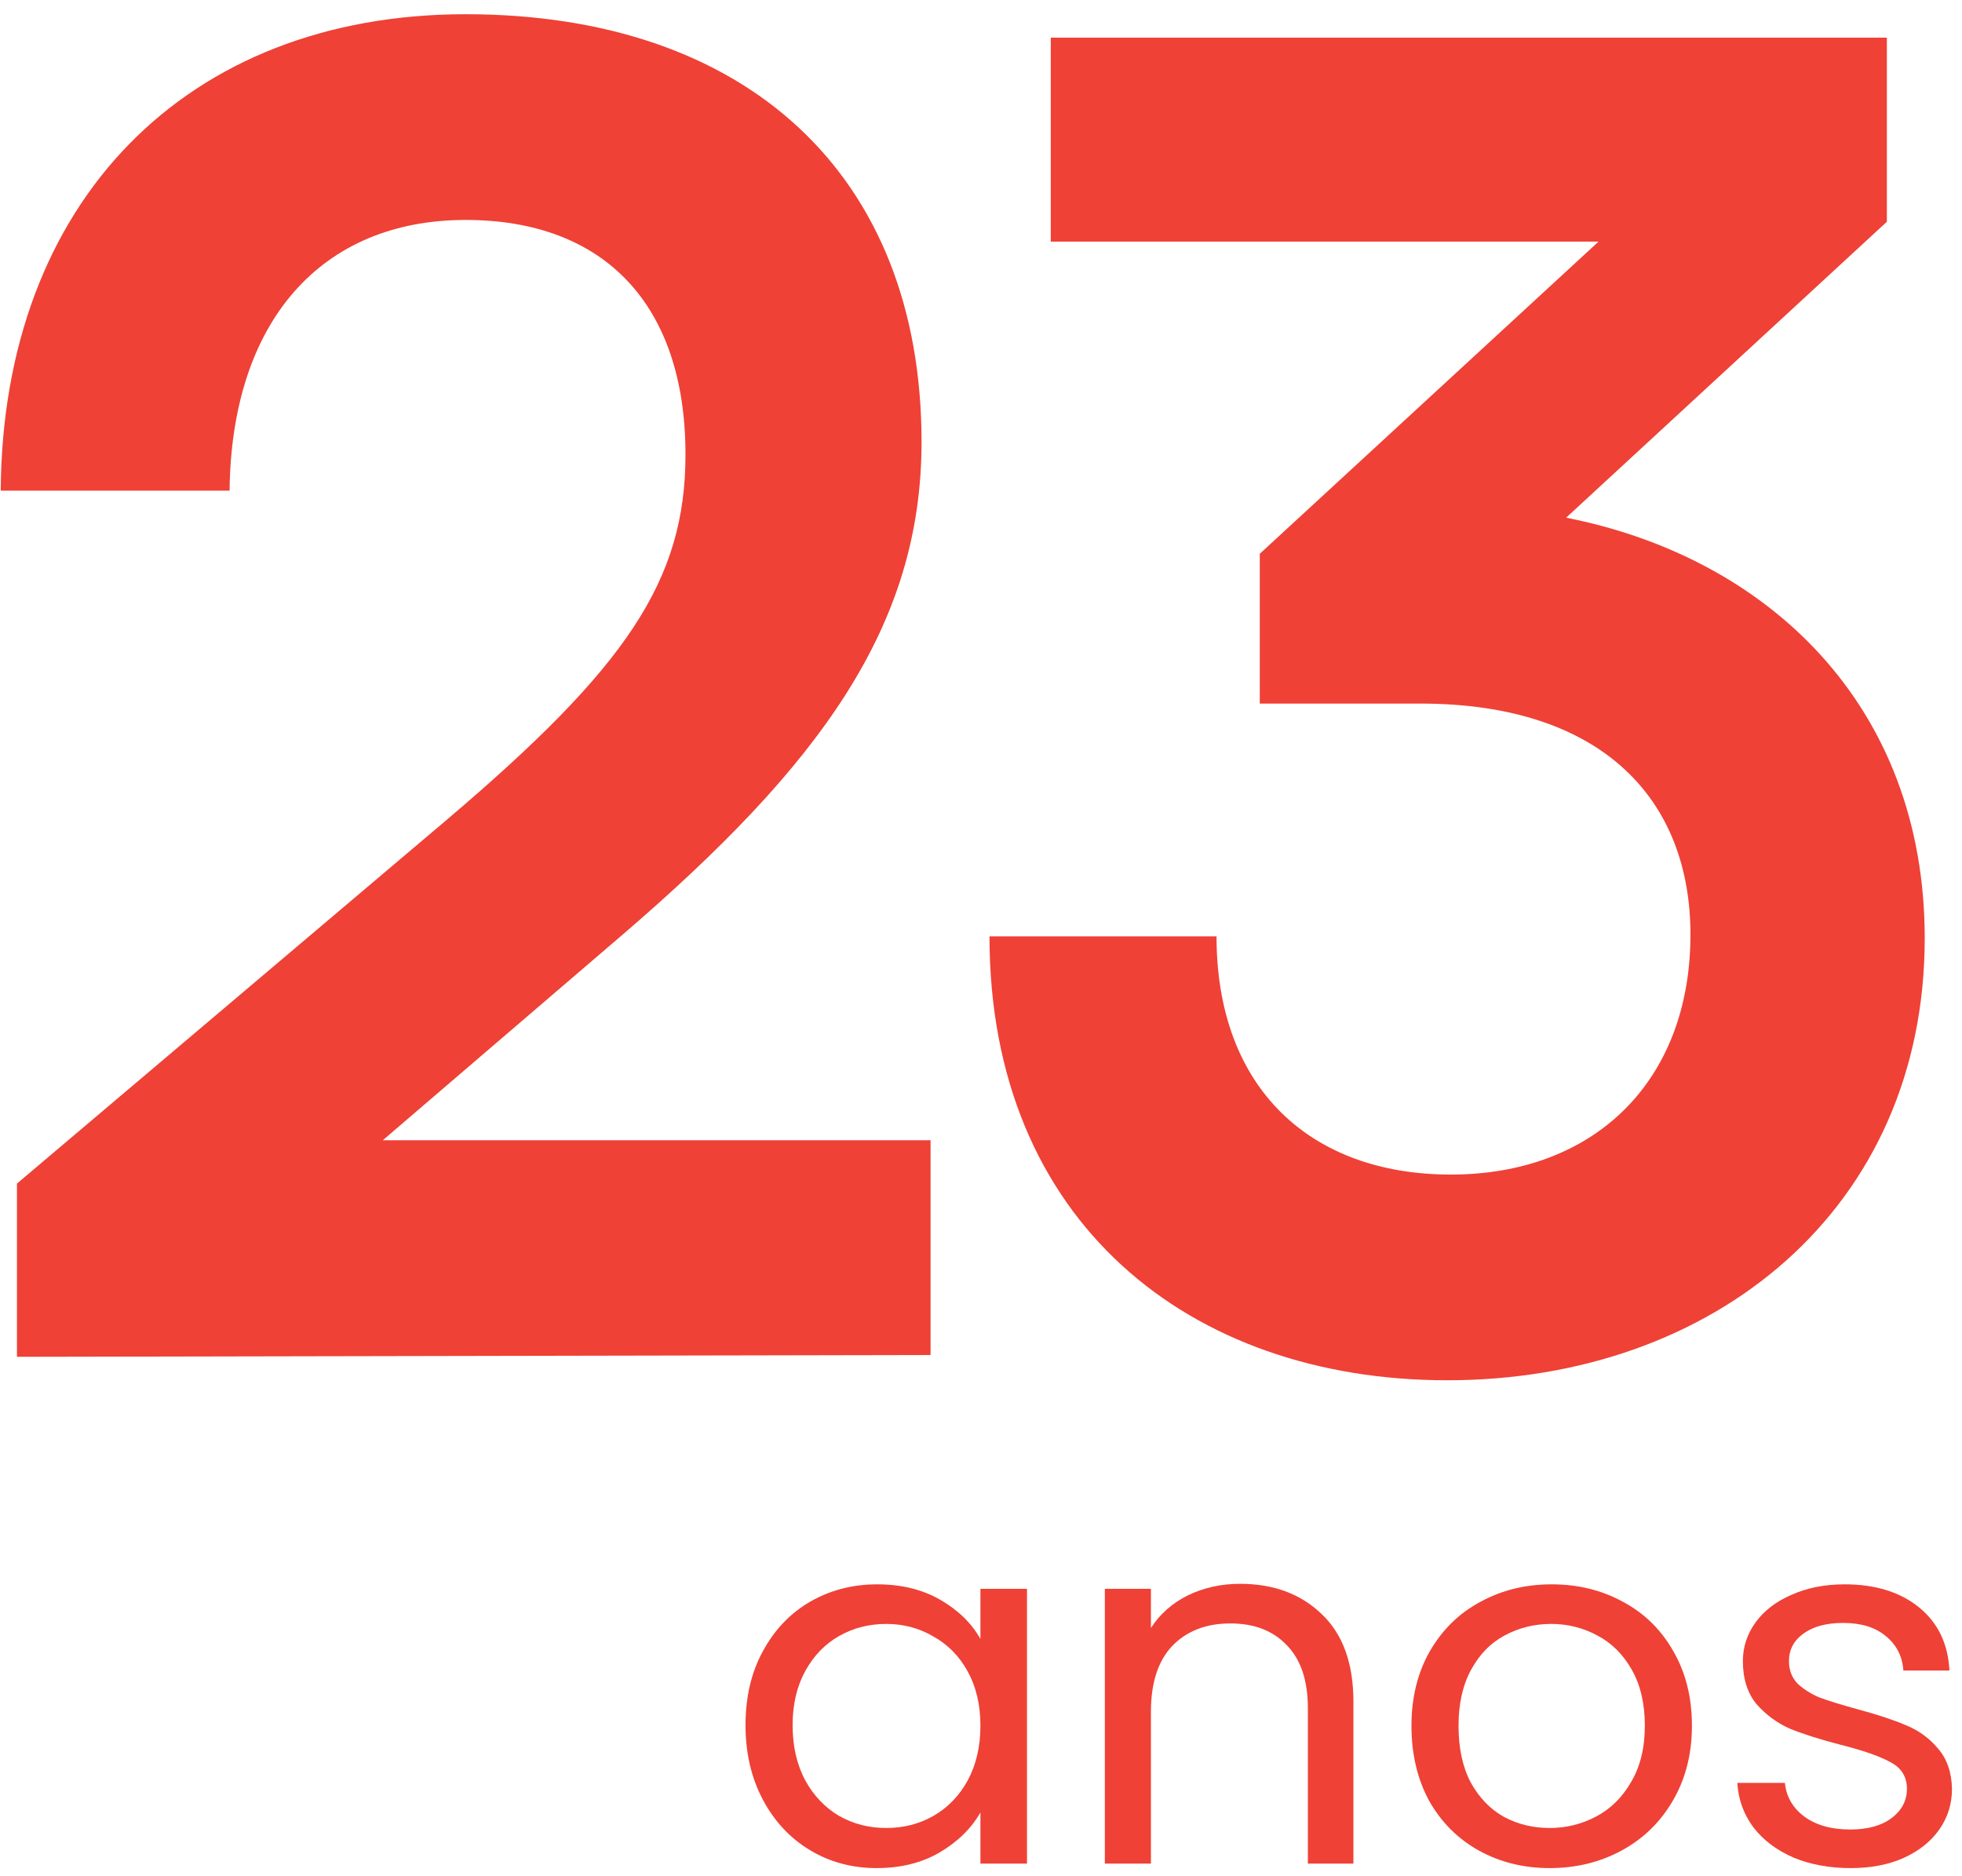 <svg xmlns="http://www.w3.org/2000/svg" width="92" height="88" viewBox="0 0 92 88" fill="none"><path d="M43.635 63.553L0.795 63.638V55.513L20.989 38.416C29.355 31.306 32.143 27.243 32.143 21.319C32.143 14.293 28.341 10.316 21.834 10.316C15.075 10.316 10.85 15.055 10.765 23.011H0.034C0.119 9.469 8.737 0.667 21.834 0.667C35.016 0.667 43.212 8.2 43.212 20.726C43.212 29.359 38.48 35.876 29.101 43.917L17.948 53.481H43.635V63.553Z" fill="#EF4136"></path><path d="M66.593 32.999H59.072V25.974L74.958 11.331H49.271V1.767H88.477V10.4L73.437 24.281C82.9 26.143 90.252 33.083 90.252 44.002C90.252 56.698 80.366 64.738 67.86 64.738C55.777 64.738 46.398 57.29 46.398 43.917H57.044C57.044 51.027 61.438 55.09 68.029 55.09C74.789 55.09 79.267 50.688 79.267 43.833C79.267 37.569 75.211 32.999 66.593 32.999Z" fill="#EF4136"></path><path d="M34.958 80.916C34.958 79.6 35.227 78.447 35.765 77.46C36.303 76.456 37.039 75.68 37.973 75.132C38.922 74.583 39.975 74.309 41.13 74.309C42.27 74.309 43.259 74.552 44.097 75.038C44.936 75.524 45.561 76.135 45.973 76.872V74.52H48.157V87.407H45.973V85.008C45.545 85.761 44.905 86.388 44.05 86.889C43.211 87.376 42.23 87.618 41.106 87.618C39.951 87.618 38.907 87.336 37.973 86.772C37.039 86.208 36.303 85.416 35.765 84.397C35.227 83.378 34.958 82.218 34.958 80.916ZM45.973 80.94C45.973 79.968 45.775 79.121 45.379 78.4C44.984 77.679 44.446 77.13 43.765 76.754C43.1 76.362 42.364 76.166 41.557 76.166C40.75 76.166 40.014 76.355 39.35 76.731C38.685 77.107 38.155 77.656 37.759 78.377C37.364 79.098 37.166 79.945 37.166 80.916C37.166 81.904 37.364 82.766 37.759 83.503C38.155 84.224 38.685 84.781 39.35 85.173C40.014 85.549 40.75 85.737 41.557 85.737C42.364 85.737 43.1 85.549 43.765 85.173C44.446 84.781 44.984 84.224 45.379 83.503C45.775 82.766 45.973 81.912 45.973 80.94Z" fill="#EF4136"></path><path d="M58.146 74.285C59.728 74.285 61.01 74.763 61.991 75.72C62.973 76.66 63.463 78.024 63.463 79.811V87.407H61.327V80.117C61.327 78.832 61.002 77.852 60.353 77.178C59.705 76.488 58.818 76.143 57.695 76.143C56.555 76.143 55.645 76.496 54.965 77.201C54.3 77.907 53.968 78.933 53.968 80.282V87.407H51.807V74.52H53.968V76.355C54.395 75.696 54.973 75.187 55.701 74.826C56.444 74.465 57.259 74.285 58.146 74.285Z" fill="#EF4136"></path><path d="M72.665 87.618C71.447 87.618 70.339 87.344 69.342 86.795C68.361 86.247 67.585 85.471 67.016 84.467C66.462 83.448 66.185 82.273 66.185 80.94C66.185 79.623 66.47 78.463 67.039 77.46C67.625 76.441 68.416 75.665 69.413 75.132C70.41 74.583 71.526 74.309 72.76 74.309C73.995 74.309 75.111 74.583 76.108 75.132C77.105 75.665 77.888 76.433 78.458 77.436C79.043 78.44 79.336 79.608 79.336 80.94C79.336 82.273 79.035 83.448 78.434 84.467C77.849 85.471 77.049 86.247 76.037 86.795C75.024 87.344 73.9 87.618 72.665 87.618ZM72.665 85.737C73.441 85.737 74.169 85.557 74.85 85.196C75.53 84.836 76.076 84.295 76.487 83.574C76.915 82.853 77.128 81.975 77.128 80.94C77.128 79.905 76.923 79.028 76.511 78.306C76.1 77.585 75.562 77.052 74.897 76.707C74.232 76.347 73.512 76.166 72.737 76.166C71.945 76.166 71.218 76.347 70.553 76.707C69.904 77.052 69.382 77.585 68.986 78.306C68.59 79.028 68.392 79.905 68.392 80.94C68.392 81.99 68.582 82.876 68.962 83.597C69.358 84.319 69.88 84.859 70.529 85.22C71.178 85.565 71.89 85.737 72.665 85.737Z" fill="#EF4136"></path><path d="M86.782 87.618C85.785 87.618 84.891 87.454 84.099 87.125C83.308 86.78 82.683 86.309 82.224 85.714C81.765 85.102 81.512 84.405 81.464 83.621H83.696C83.759 84.264 84.06 84.789 84.598 85.196C85.152 85.604 85.872 85.808 86.758 85.808C87.581 85.808 88.23 85.627 88.705 85.267C89.18 84.906 89.417 84.452 89.417 83.903C89.417 83.339 89.164 82.923 88.657 82.657C88.151 82.374 87.367 82.1 86.307 81.834C85.342 81.583 84.55 81.332 83.933 81.081C83.332 80.815 82.809 80.431 82.366 79.929C81.939 79.412 81.725 78.737 81.725 77.907C81.725 77.248 81.923 76.645 82.319 76.096C82.715 75.547 83.276 75.116 84.004 74.802C84.732 74.473 85.563 74.309 86.497 74.309C87.937 74.309 89.1 74.669 89.987 75.39C90.873 76.112 91.348 77.099 91.411 78.353H89.251C89.203 77.679 88.926 77.138 88.42 76.731C87.929 76.323 87.264 76.119 86.426 76.119C85.65 76.119 85.033 76.284 84.574 76.613C84.115 76.942 83.886 77.374 83.886 77.907C83.886 78.33 84.02 78.683 84.289 78.965C84.574 79.231 84.922 79.451 85.334 79.623C85.761 79.78 86.347 79.96 87.09 80.164C88.024 80.415 88.784 80.666 89.369 80.916C89.955 81.152 90.453 81.512 90.865 81.998C91.292 82.484 91.514 83.119 91.53 83.903C91.53 84.609 91.332 85.243 90.936 85.808C90.54 86.372 89.979 86.819 89.251 87.148C88.538 87.462 87.716 87.618 86.782 87.618Z" fill="#EF4136"></path></svg>